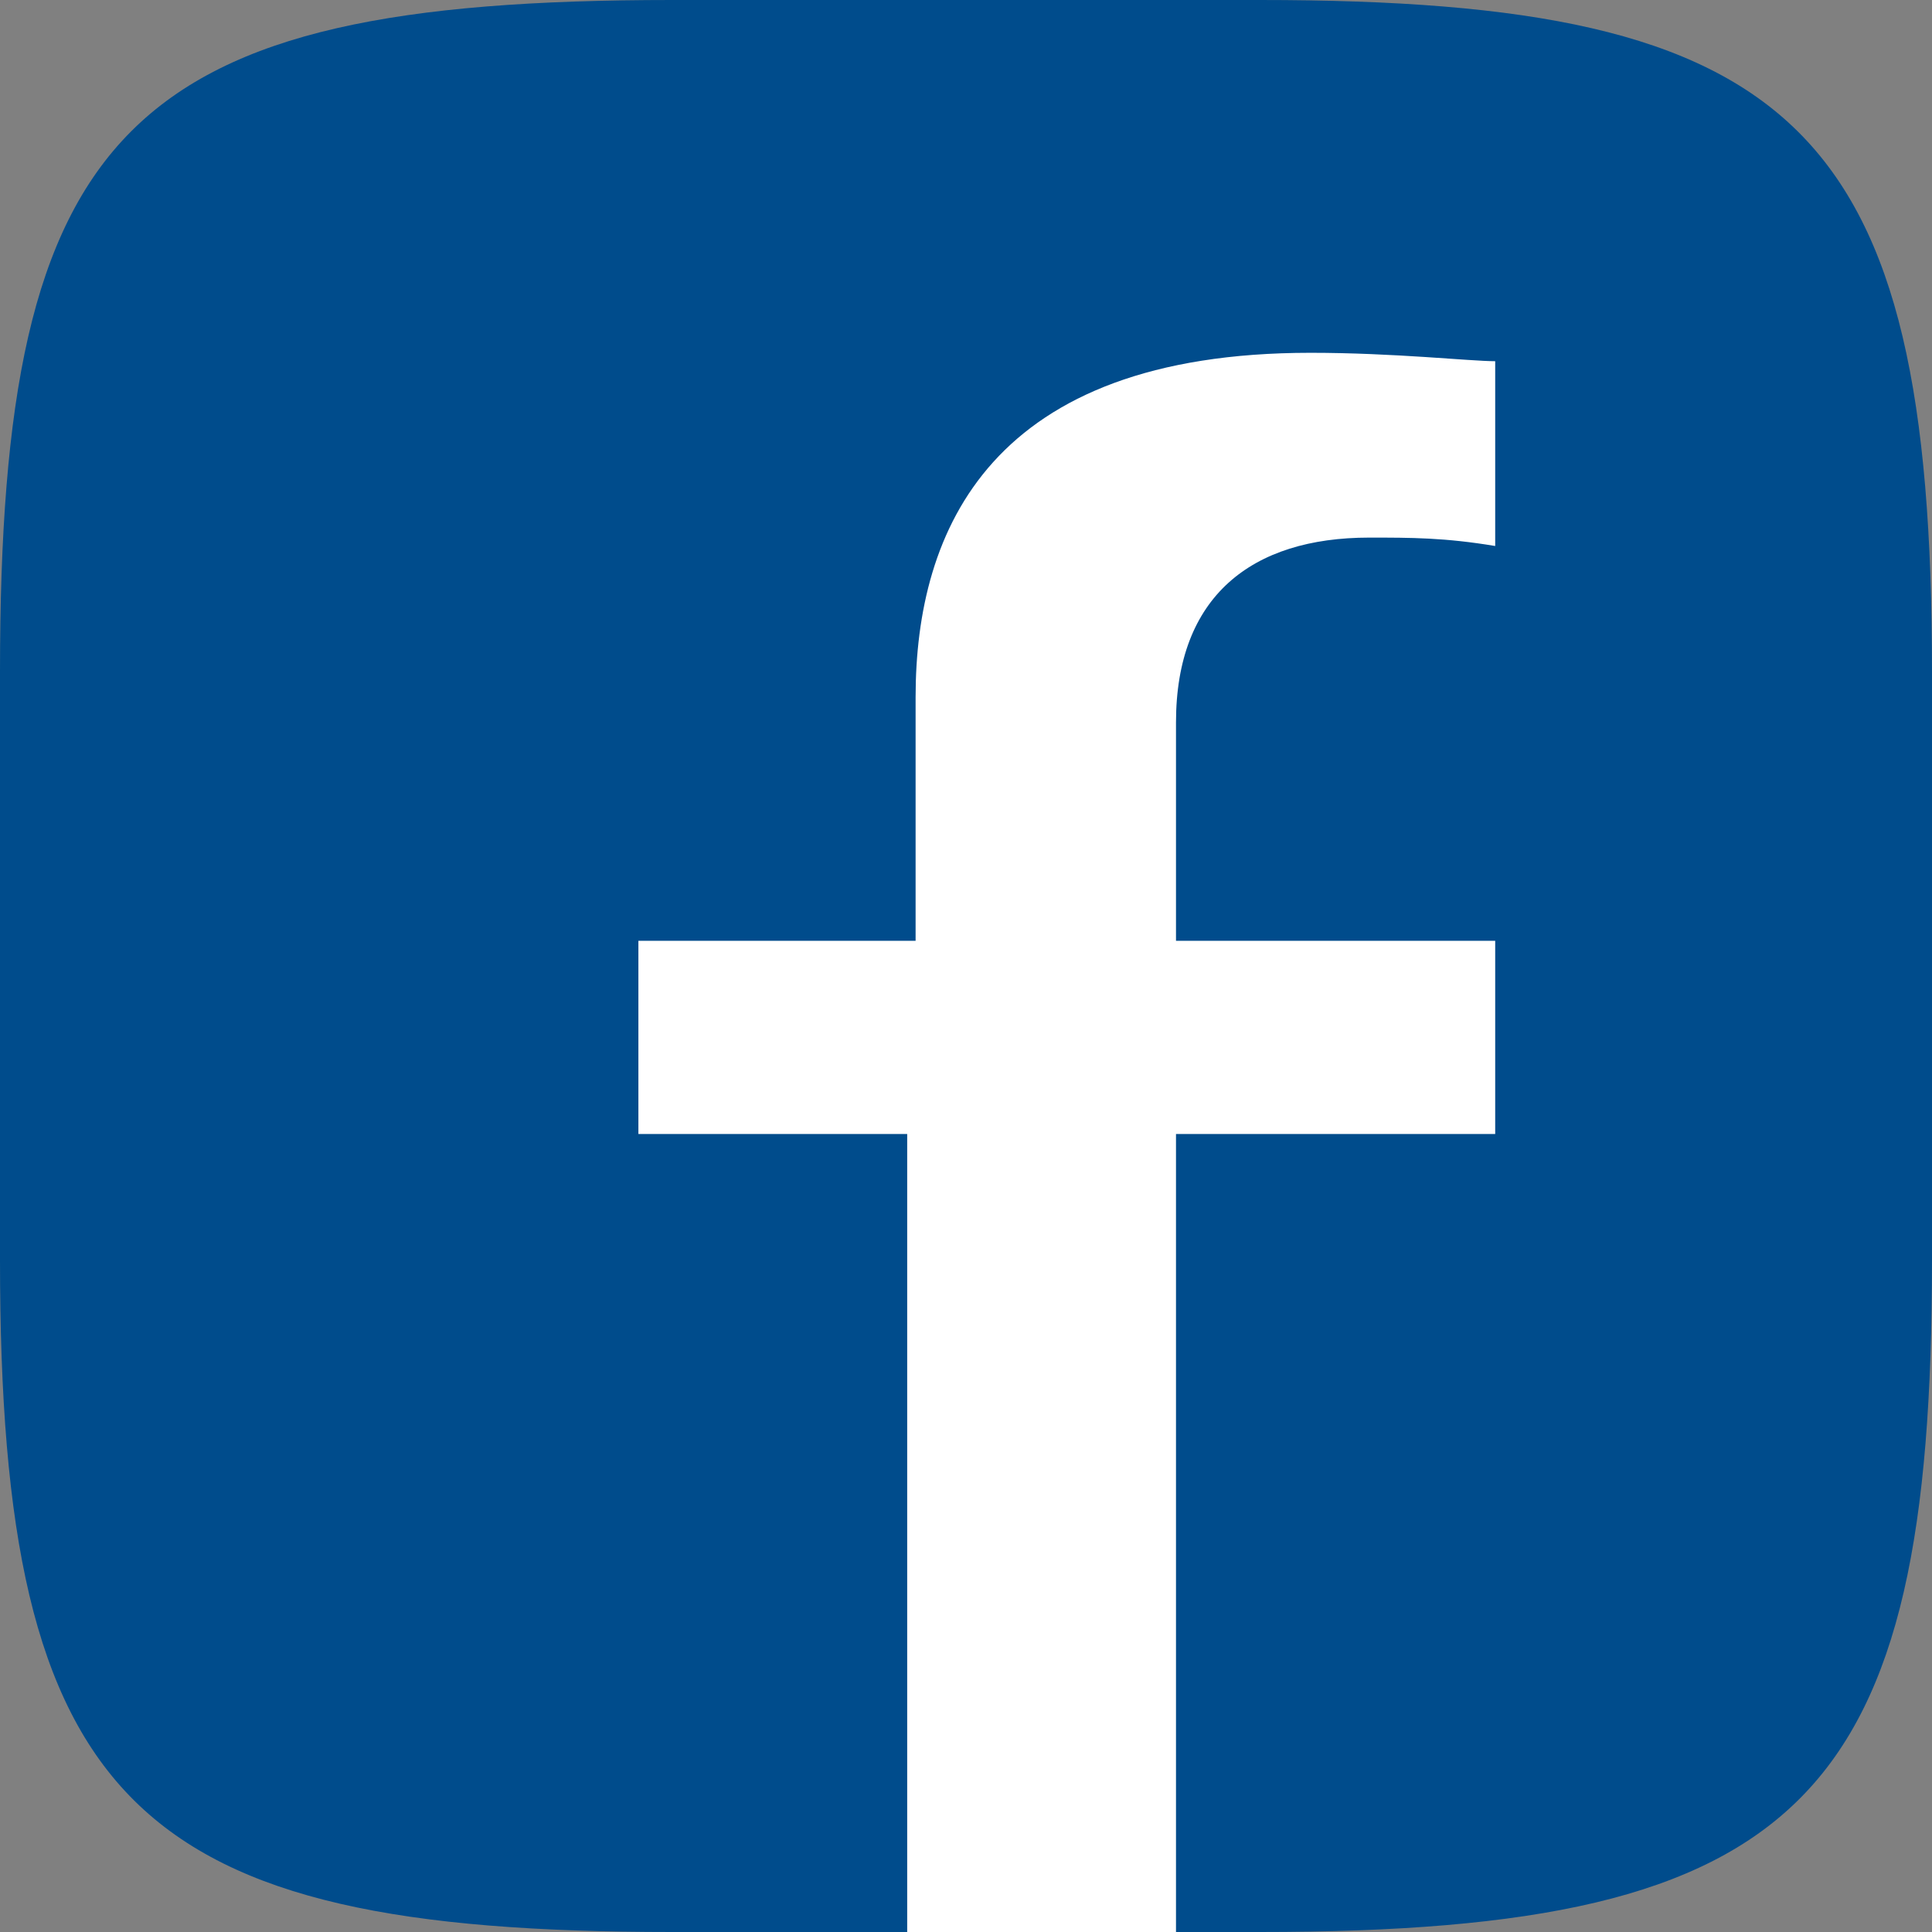 <?xml version="1.0" encoding="UTF-8"?> <!-- Generator: Adobe Illustrator 21.1.0, SVG Export Plug-In . SVG Version: 6.00 Build 0) --> <svg xmlns="http://www.w3.org/2000/svg" xmlns:xlink="http://www.w3.org/1999/xlink" id="Layer_1" x="0px" y="0px" viewBox="0 0 23 23" style="enable-background:new 0 0 23 23;" xml:space="preserve"><rect x="0" y="0" width="23" height="23" fill="#808080" stroke="none"/> <style type="text/css"> .st0{fill-rule:evenodd;clip-rule:evenodd;fill:#004C8C;} .st1{fill-rule:evenodd;clip-rule:evenodd;fill:#FFFFFF;} .st2{fill:#FFFFFF;} .st3{fill-rule:evenodd;clip-rule:evenodd;fill:#FF0303;} </style> <path class="st0" d="M8,0H15c6.4,0,8,1.5,8,8V15c0,6.4-1.5,8-8,8H8c-6.4,0-8-1.5-8-8V8C0,1.5,1.5,0,8,0L8,0z"></path> <path class="st2" d="M10.8,11.2H7.6v2.3h3.2V23H14v-9.5h3.8v-2.3H14V8.6c0-1.5,0.9-2.2,2.3-2.2c0.5,0,0.9,0,1.5,0.1V4.3 c-0.3,0-1.2-0.1-2.2-0.1c-3.8,0-4.7,2.1-4.7,4.1V11.2L10.8,11.2z"></path> </svg> 